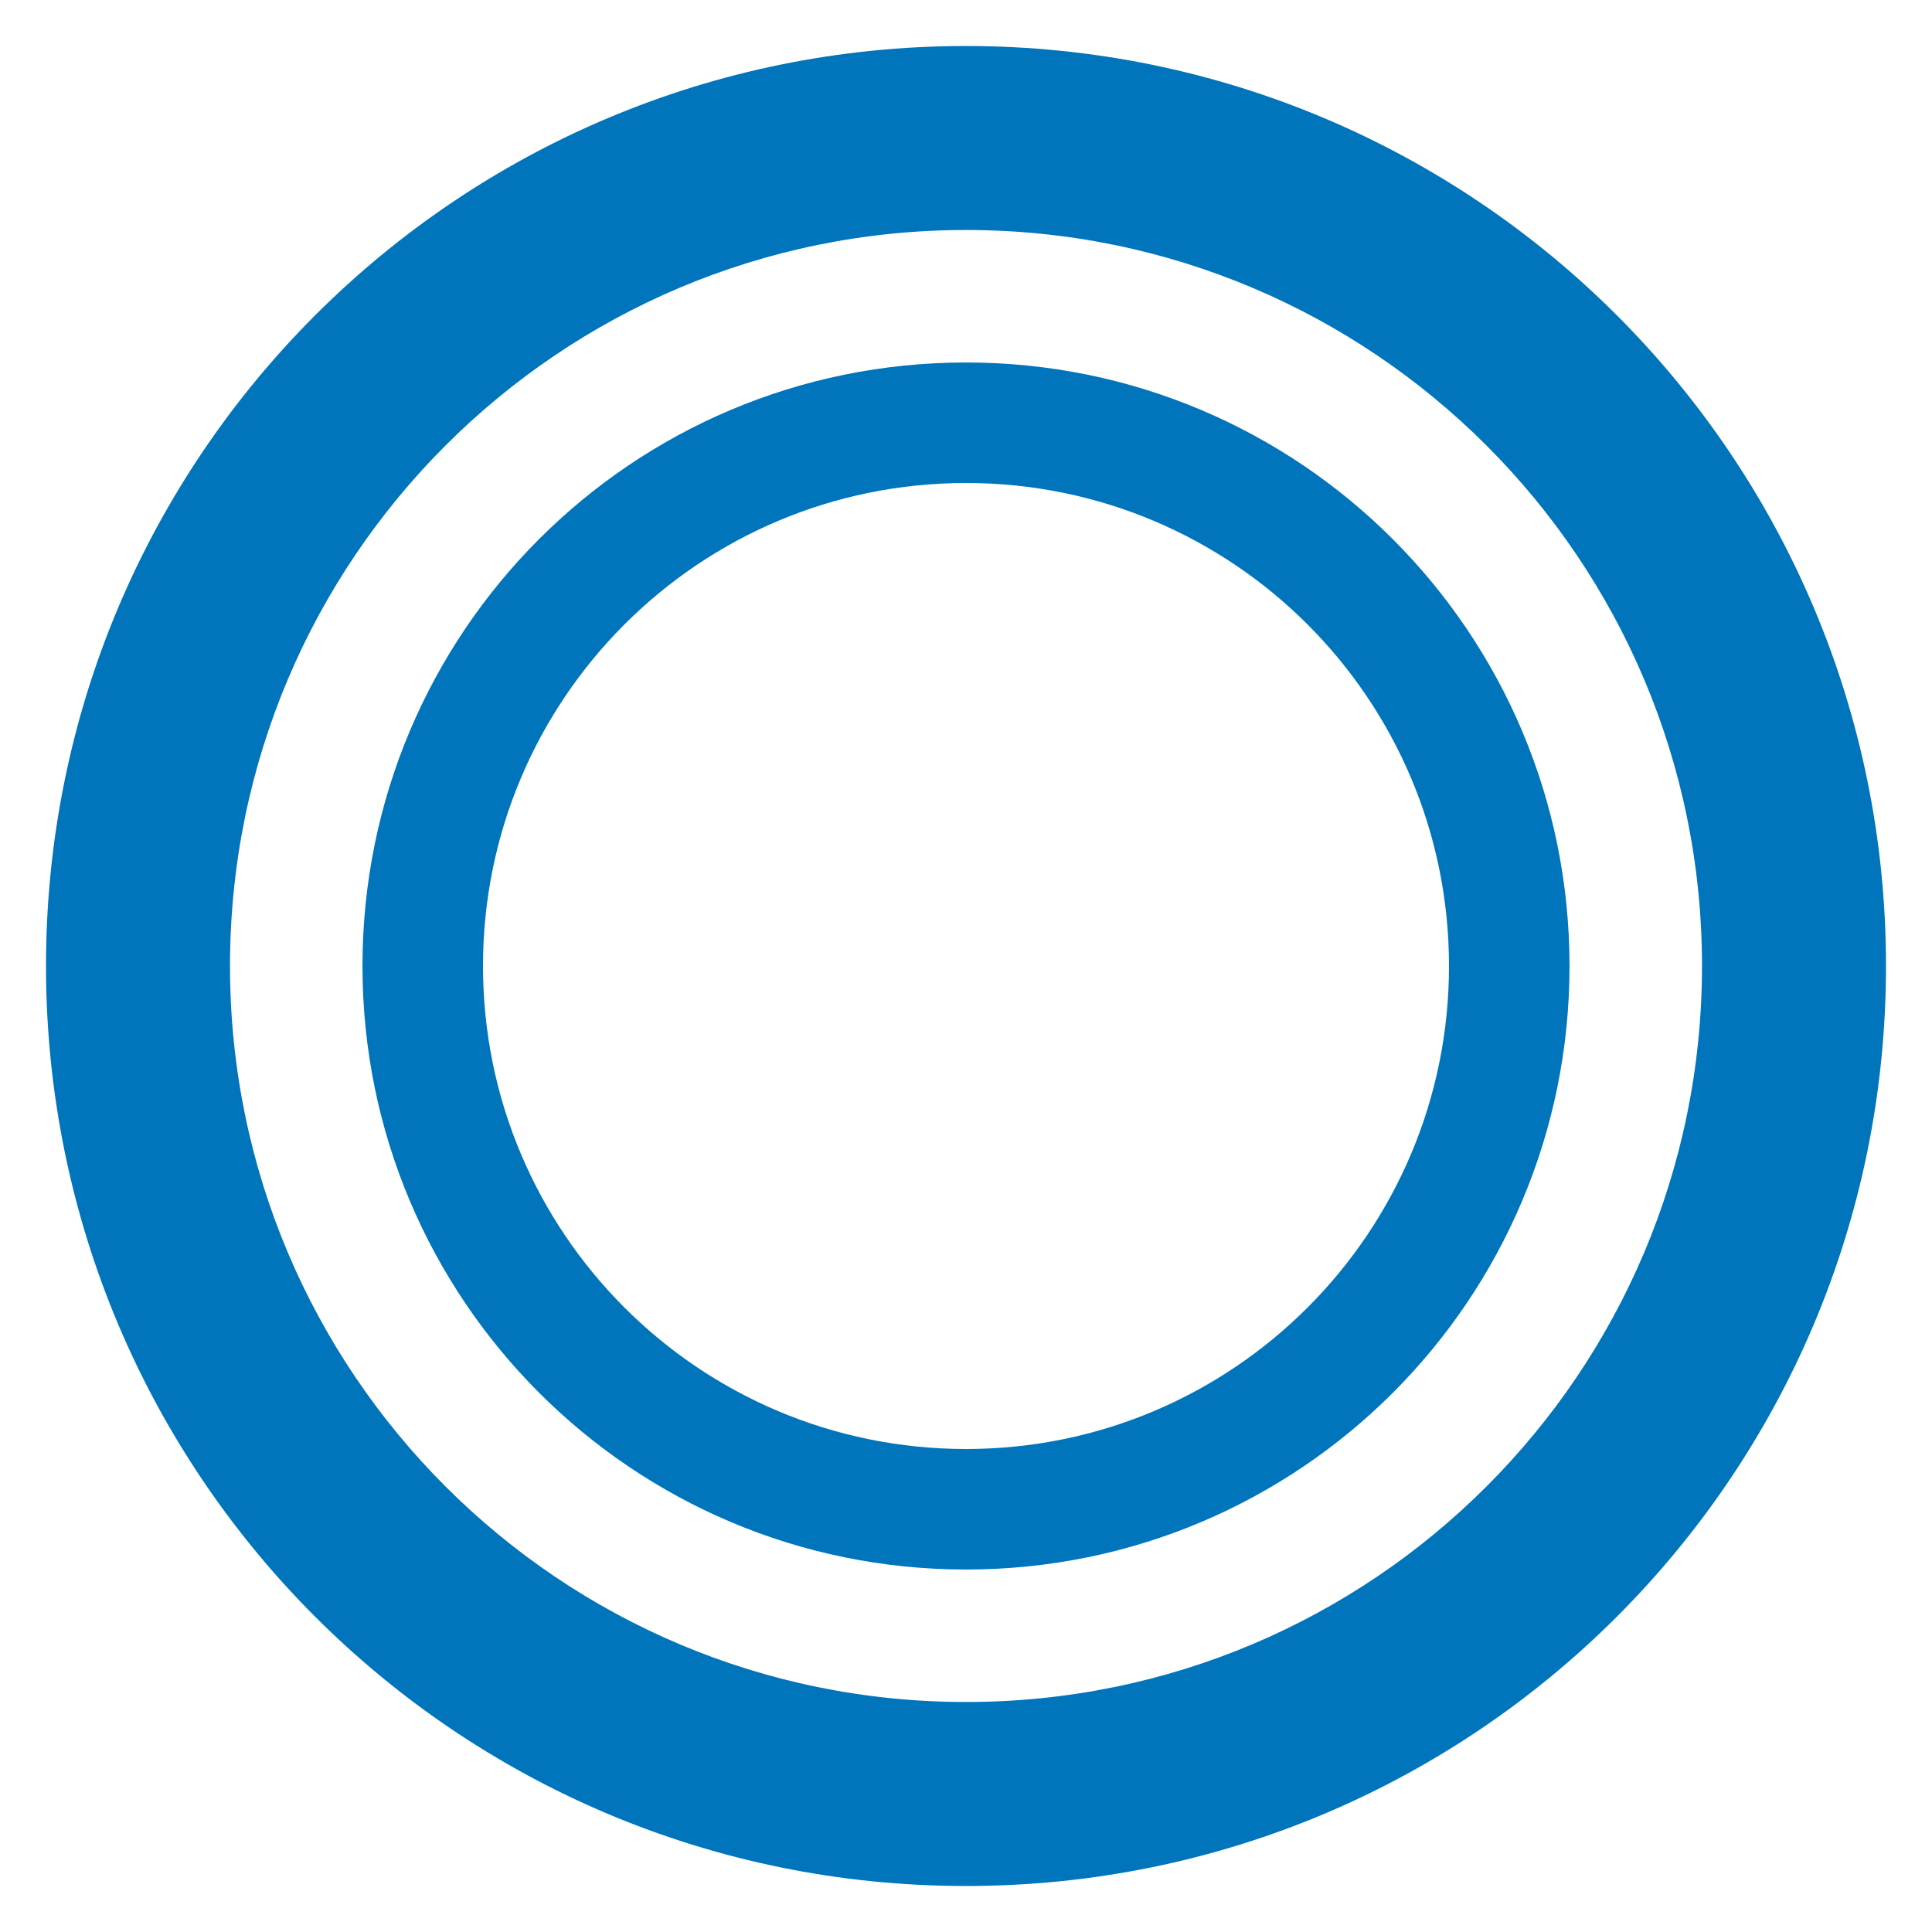 <?xml version="1.0" encoding="utf-8"?>
<svg xmlns="http://www.w3.org/2000/svg" id="_レイヤー_1" viewBox="0 0 42 42">
  <defs>
    <style>.cls-1{fill:#0075bc;}</style>
  </defs>
  <path class="cls-1" d="M21,1C9.94,1,1,9.94,1,21s8.94,20,20,20,20-8.94,20-20S32.06,1,21,1Zm0,36c-8.84,0-16-7.16-16-16S12.16,5,21,5s16,7.16,16,16-7.16,16-16,16Z"/>
  <path class="cls-1" d="M21,7.88c-7.26,0-13.12,5.87-13.12,13.12s5.87,13.12,13.12,13.12,13.12-5.87,13.12-13.12-5.87-13.12-13.12-13.12Zm0,23.62c-5.8,0-10.5-4.7-10.5-10.5s4.7-10.5,10.5-10.5,10.5,4.7,10.5,10.5-4.7,10.5-10.5,10.5Z"/>
</svg>